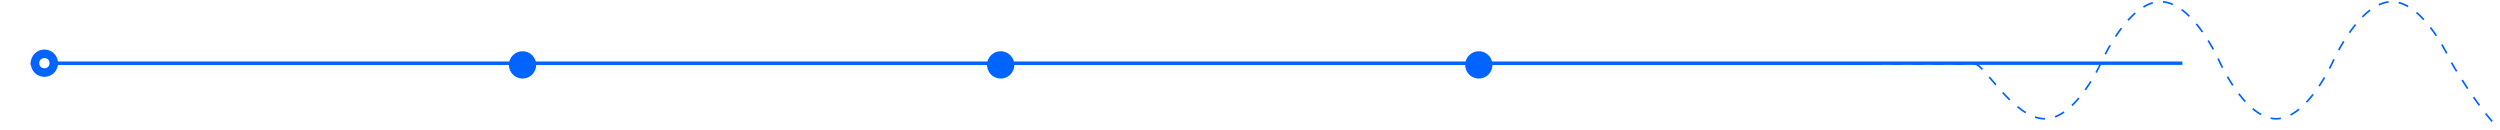 <?xml version="1.0" encoding="UTF-8"?> <svg xmlns="http://www.w3.org/2000/svg" width="1464" height="76" viewBox="0 0 1464 76" fill="none"> <g filter="url(#filter0_f_190_124)"> <line x1="18" y1="37" x2="1278" y2="37" stroke="#0164FF" stroke-width="2"></line> </g> <line x1="18" y1="37.5" x2="1098" y2="37.5" stroke="#0164FF"></line> <circle cx="26" cy="37" r="8" fill="#0164FF"></circle> <circle cx="306" cy="38" r="7.5" fill="#0164FF" stroke="#0164FF"></circle> <circle cx="586" cy="38" r="7.5" fill="#0164FF" stroke="#0164FF"></circle> <circle cx="866" cy="38" r="7.5" fill="#0164FF" stroke="#0164FF"></circle> <circle cx="26" cy="37" r="3" fill="white"></circle> <path d="M1084 37.5C1084 37.5 1145.5 37.5 1156.5 37.5C1162 37.5 1179.13 69.559 1197.53 69.559C1215.93 69.559 1230.85 35.824 1230.85 35.824C1230.85 35.824 1246.25 1 1265.24 1C1284.24 1 1299.64 35.824 1299.64 35.824C1299.64 35.824 1314.55 69.559 1332.95 69.559C1351.35 69.559 1366.27 35.824 1366.27 35.824C1366.27 35.824 1381.67 1 1400.66 1C1419.66 1 1435.06 35.824 1435.06 35.824C1435.06 35.824 1449.99 61.825 1463 75" stroke="#0164FF" stroke-dasharray="6 6"></path> <defs> <filter id="filter0_f_190_124" x="0" y="18" width="1296" height="38" filterUnits="userSpaceOnUse" color-interpolation-filters="sRGB"> <feFlood flood-opacity="0" result="BackgroundImageFix"></feFlood> <feBlend mode="normal" in="SourceGraphic" in2="BackgroundImageFix" result="shape"></feBlend> <feGaussianBlur stdDeviation="9" result="effect1_foregroundBlur_190_124"></feGaussianBlur> </filter> </defs> </svg> 